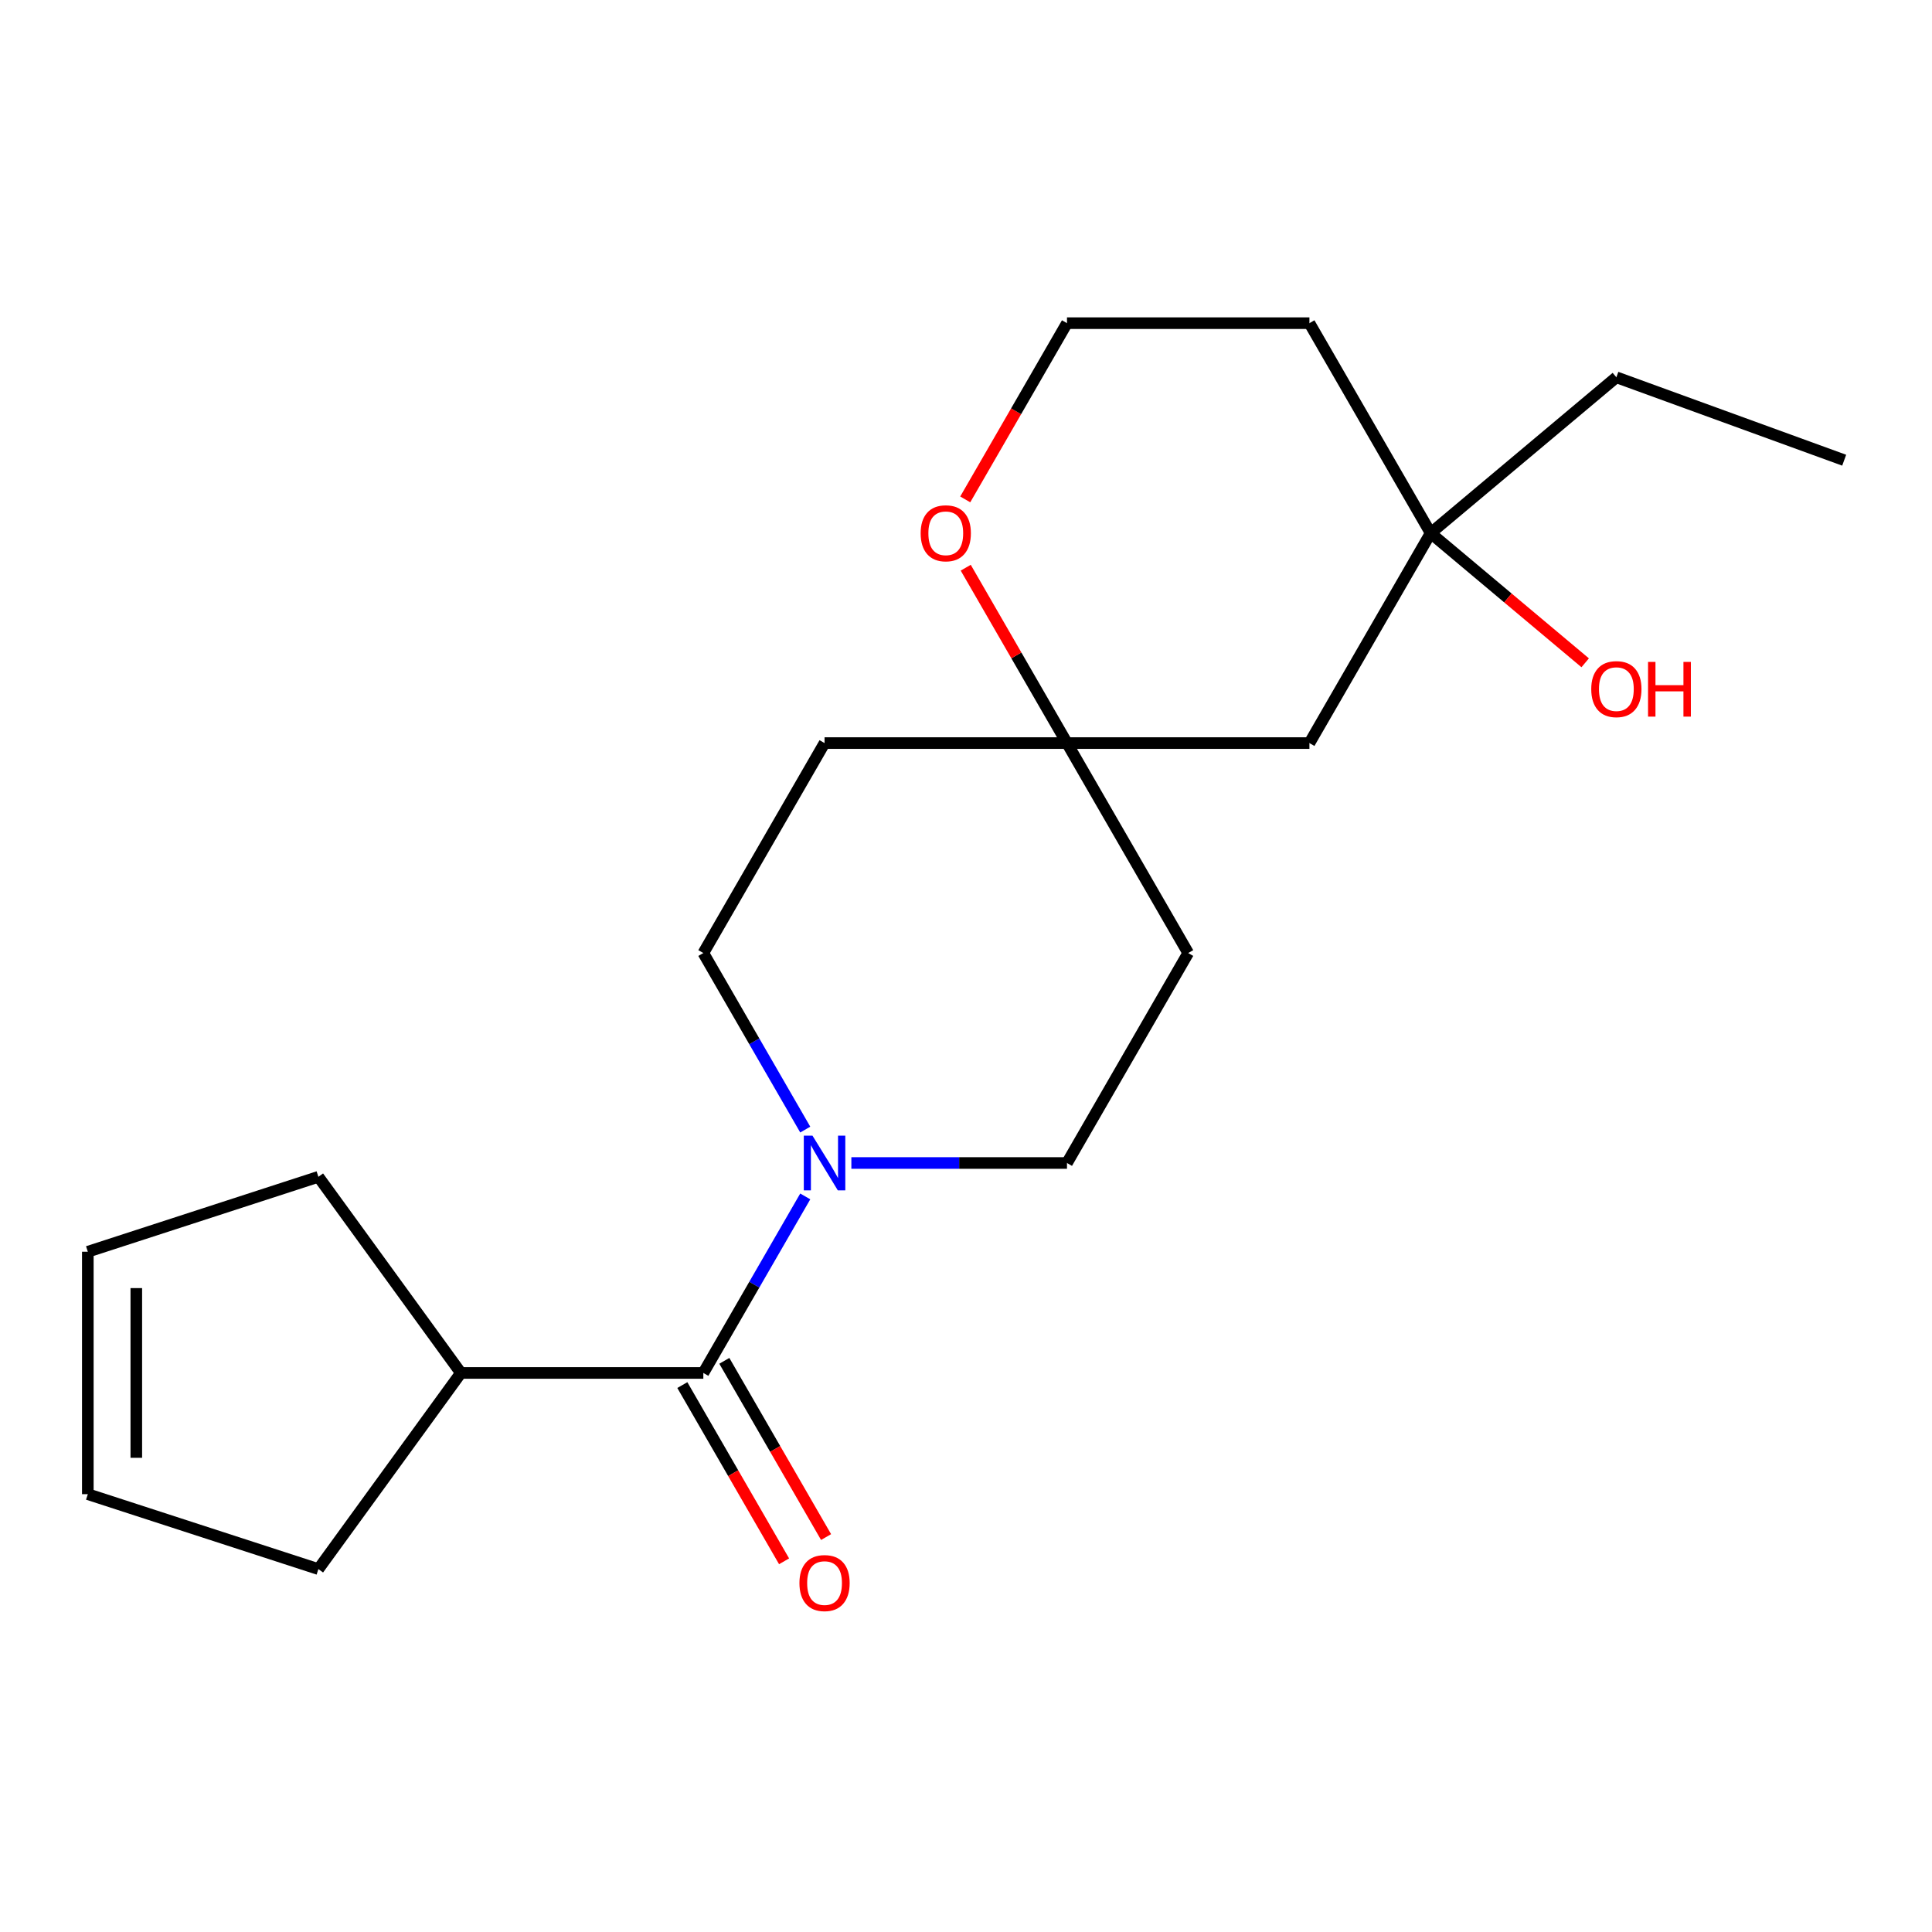 <?xml version='1.0' encoding='iso-8859-1'?>
<svg version='1.1' baseProfile='full'
              xmlns='http://www.w3.org/2000/svg'
                      xmlns:rdkit='http://www.rdkit.org/xml'
                      xmlns:xlink='http://www.w3.org/1999/xlink'
                  xml:space='preserve'
width='1000px' height='1000px' viewBox='0 0 1000 1000'>
<!-- END OF HEADER -->
<rect style='opacity:1.0;fill:#FFFFFF;stroke:none' width='1000' height='1000' x='0' y='0'> </rect>
<path class='bond-0' d='M 416.799,619.262 L 390.421,664.95' style='fill:none;fill-rule:evenodd;stroke:#0000FF;stroke-width:6px;stroke-linecap:butt;stroke-linejoin:miter;stroke-opacity:1' />
<path class='bond-0' d='M 390.421,664.95 L 364.043,710.638' style='fill:none;fill-rule:evenodd;stroke:#000000;stroke-width:6px;stroke-linecap:butt;stroke-linejoin:miter;stroke-opacity:1' />
<path class='bond-4' d='M 440.663,601.965 L 496.467,601.965' style='fill:none;fill-rule:evenodd;stroke:#0000FF;stroke-width:6px;stroke-linecap:butt;stroke-linejoin:miter;stroke-opacity:1' />
<path class='bond-4' d='M 496.467,601.965 L 552.271,601.965' style='fill:none;fill-rule:evenodd;stroke:#000000;stroke-width:6px;stroke-linecap:butt;stroke-linejoin:miter;stroke-opacity:1' />
<path class='bond-5' d='M 416.799,584.668 L 390.421,538.979' style='fill:none;fill-rule:evenodd;stroke:#0000FF;stroke-width:6px;stroke-linecap:butt;stroke-linejoin:miter;stroke-opacity:1' />
<path class='bond-5' d='M 390.421,538.979 L 364.043,493.291' style='fill:none;fill-rule:evenodd;stroke:#000000;stroke-width:6px;stroke-linecap:butt;stroke-linejoin:miter;stroke-opacity:1' />
<path class='bond-7' d='M 353.175,716.913 L 379.507,762.521' style='fill:none;fill-rule:evenodd;stroke:#000000;stroke-width:6px;stroke-linecap:butt;stroke-linejoin:miter;stroke-opacity:1' />
<path class='bond-7' d='M 379.507,762.521 L 405.839,808.129' style='fill:none;fill-rule:evenodd;stroke:#FF0000;stroke-width:6px;stroke-linecap:butt;stroke-linejoin:miter;stroke-opacity:1' />
<path class='bond-7' d='M 374.91,704.364 L 401.242,749.973' style='fill:none;fill-rule:evenodd;stroke:#000000;stroke-width:6px;stroke-linecap:butt;stroke-linejoin:miter;stroke-opacity:1' />
<path class='bond-7' d='M 401.242,749.973 L 427.574,795.581' style='fill:none;fill-rule:evenodd;stroke:#FF0000;stroke-width:6px;stroke-linecap:butt;stroke-linejoin:miter;stroke-opacity:1' />
<path class='bond-10' d='M 364.043,710.638 L 238.557,710.638' style='fill:none;fill-rule:evenodd;stroke:#000000;stroke-width:6px;stroke-linecap:butt;stroke-linejoin:miter;stroke-opacity:1' />
<path class='bond-1' d='M 552.271,384.617 L 426.786,384.617' style='fill:none;fill-rule:evenodd;stroke:#000000;stroke-width:6px;stroke-linecap:butt;stroke-linejoin:miter;stroke-opacity:1' />
<path class='bond-3' d='M 552.271,384.617 L 677.757,384.617' style='fill:none;fill-rule:evenodd;stroke:#000000;stroke-width:6px;stroke-linecap:butt;stroke-linejoin:miter;stroke-opacity:1' />
<path class='bond-6' d='M 552.271,384.617 L 526.066,339.229' style='fill:none;fill-rule:evenodd;stroke:#000000;stroke-width:6px;stroke-linecap:butt;stroke-linejoin:miter;stroke-opacity:1' />
<path class='bond-6' d='M 526.066,339.229 L 499.861,293.84' style='fill:none;fill-rule:evenodd;stroke:#FF0000;stroke-width:6px;stroke-linecap:butt;stroke-linejoin:miter;stroke-opacity:1' />
<path class='bond-20' d='M 552.271,384.617 L 615.014,493.291' style='fill:none;fill-rule:evenodd;stroke:#000000;stroke-width:6px;stroke-linecap:butt;stroke-linejoin:miter;stroke-opacity:1' />
<path class='bond-2' d='M 740.5,275.943 L 677.757,384.617' style='fill:none;fill-rule:evenodd;stroke:#000000;stroke-width:6px;stroke-linecap:butt;stroke-linejoin:miter;stroke-opacity:1' />
<path class='bond-15' d='M 740.5,275.943 L 780.495,309.503' style='fill:none;fill-rule:evenodd;stroke:#000000;stroke-width:6px;stroke-linecap:butt;stroke-linejoin:miter;stroke-opacity:1' />
<path class='bond-15' d='M 780.495,309.503 L 820.49,343.063' style='fill:none;fill-rule:evenodd;stroke:#FF0000;stroke-width:6px;stroke-linecap:butt;stroke-linejoin:miter;stroke-opacity:1' />
<path class='bond-18' d='M 740.5,275.943 L 836.627,195.283' style='fill:none;fill-rule:evenodd;stroke:#000000;stroke-width:6px;stroke-linecap:butt;stroke-linejoin:miter;stroke-opacity:1' />
<path class='bond-22' d='M 740.5,275.943 L 677.757,167.27' style='fill:none;fill-rule:evenodd;stroke:#000000;stroke-width:6px;stroke-linecap:butt;stroke-linejoin:miter;stroke-opacity:1' />
<path class='bond-8' d='M 552.271,601.965 L 615.014,493.291' style='fill:none;fill-rule:evenodd;stroke:#000000;stroke-width:6px;stroke-linecap:butt;stroke-linejoin:miter;stroke-opacity:1' />
<path class='bond-9' d='M 364.043,493.291 L 426.786,384.617' style='fill:none;fill-rule:evenodd;stroke:#000000;stroke-width:6px;stroke-linecap:butt;stroke-linejoin:miter;stroke-opacity:1' />
<path class='bond-14' d='M 499.607,258.486 L 525.939,212.878' style='fill:none;fill-rule:evenodd;stroke:#FF0000;stroke-width:6px;stroke-linecap:butt;stroke-linejoin:miter;stroke-opacity:1' />
<path class='bond-14' d='M 525.939,212.878 L 552.271,167.27' style='fill:none;fill-rule:evenodd;stroke:#000000;stroke-width:6px;stroke-linecap:butt;stroke-linejoin:miter;stroke-opacity:1' />
<path class='bond-16' d='M 238.557,710.638 L 164.799,609.118' style='fill:none;fill-rule:evenodd;stroke:#000000;stroke-width:6px;stroke-linecap:butt;stroke-linejoin:miter;stroke-opacity:1' />
<path class='bond-17' d='M 238.557,710.638 L 164.799,812.159' style='fill:none;fill-rule:evenodd;stroke:#000000;stroke-width:6px;stroke-linecap:butt;stroke-linejoin:miter;stroke-opacity:1' />
<path class='bond-11' d='M 45.455,773.381 L 164.799,812.159' style='fill:none;fill-rule:evenodd;stroke:#000000;stroke-width:6px;stroke-linecap:butt;stroke-linejoin:miter;stroke-opacity:1' />
<path class='bond-21' d='M 45.455,773.381 L 45.455,647.896' style='fill:none;fill-rule:evenodd;stroke:#000000;stroke-width:6px;stroke-linecap:butt;stroke-linejoin:miter;stroke-opacity:1' />
<path class='bond-21' d='M 70.552,754.558 L 70.552,666.718' style='fill:none;fill-rule:evenodd;stroke:#000000;stroke-width:6px;stroke-linecap:butt;stroke-linejoin:miter;stroke-opacity:1' />
<path class='bond-12' d='M 45.455,647.896 L 164.799,609.118' style='fill:none;fill-rule:evenodd;stroke:#000000;stroke-width:6px;stroke-linecap:butt;stroke-linejoin:miter;stroke-opacity:1' />
<path class='bond-13' d='M 677.757,167.27 L 552.271,167.27' style='fill:none;fill-rule:evenodd;stroke:#000000;stroke-width:6px;stroke-linecap:butt;stroke-linejoin:miter;stroke-opacity:1' />
<path class='bond-19' d='M 836.627,195.283 L 954.545,238.201' style='fill:none;fill-rule:evenodd;stroke:#000000;stroke-width:6px;stroke-linecap:butt;stroke-linejoin:miter;stroke-opacity:1' />
<path  class='atom-0' d='M 420.526 587.805
L 429.806 602.805
Q 430.726 604.285, 432.206 606.965
Q 433.686 609.645, 433.766 609.805
L 433.766 587.805
L 437.526 587.805
L 437.526 616.125
L 433.646 616.125
L 423.686 599.725
Q 422.526 597.805, 421.286 595.605
Q 420.086 593.405, 419.726 592.725
L 419.726 616.125
L 416.046 616.125
L 416.046 587.805
L 420.526 587.805
' fill='#0000FF'/>
<path  class='atom-7' d='M 476.529 276.023
Q 476.529 269.223, 479.889 265.423
Q 483.249 261.623, 489.529 261.623
Q 495.809 261.623, 499.169 265.423
Q 502.529 269.223, 502.529 276.023
Q 502.529 282.903, 499.129 286.823
Q 495.729 290.703, 489.529 290.703
Q 483.289 290.703, 479.889 286.823
Q 476.529 282.943, 476.529 276.023
M 489.529 287.503
Q 493.849 287.503, 496.169 284.623
Q 498.529 281.703, 498.529 276.023
Q 498.529 270.463, 496.169 267.663
Q 493.849 264.823, 489.529 264.823
Q 485.209 264.823, 482.849 267.623
Q 480.529 270.423, 480.529 276.023
Q 480.529 281.743, 482.849 284.623
Q 485.209 287.503, 489.529 287.503
' fill='#FF0000'/>
<path  class='atom-8' d='M 413.786 819.392
Q 413.786 812.592, 417.146 808.792
Q 420.506 804.992, 426.786 804.992
Q 433.066 804.992, 436.426 808.792
Q 439.786 812.592, 439.786 819.392
Q 439.786 826.272, 436.386 830.192
Q 432.986 834.072, 426.786 834.072
Q 420.546 834.072, 417.146 830.192
Q 413.786 826.312, 413.786 819.392
M 426.786 830.872
Q 431.106 830.872, 433.426 827.992
Q 435.786 825.072, 435.786 819.392
Q 435.786 813.832, 433.426 811.032
Q 431.106 808.192, 426.786 808.192
Q 422.466 808.192, 420.106 810.992
Q 417.786 813.792, 417.786 819.392
Q 417.786 825.112, 420.106 827.992
Q 422.466 830.872, 426.786 830.872
' fill='#FF0000'/>
<path  class='atom-16' d='M 823.627 356.684
Q 823.627 349.884, 826.987 346.084
Q 830.347 342.284, 836.627 342.284
Q 842.907 342.284, 846.267 346.084
Q 849.627 349.884, 849.627 356.684
Q 849.627 363.564, 846.227 367.484
Q 842.827 371.364, 836.627 371.364
Q 830.387 371.364, 826.987 367.484
Q 823.627 363.604, 823.627 356.684
M 836.627 368.164
Q 840.947 368.164, 843.267 365.284
Q 845.627 362.364, 845.627 356.684
Q 845.627 351.124, 843.267 348.324
Q 840.947 345.484, 836.627 345.484
Q 832.307 345.484, 829.947 348.284
Q 827.627 351.084, 827.627 356.684
Q 827.627 362.404, 829.947 365.284
Q 832.307 368.164, 836.627 368.164
' fill='#FF0000'/>
<path  class='atom-16' d='M 853.027 342.604
L 856.867 342.604
L 856.867 354.644
L 871.347 354.644
L 871.347 342.604
L 875.187 342.604
L 875.187 370.924
L 871.347 370.924
L 871.347 357.844
L 856.867 357.844
L 856.867 370.924
L 853.027 370.924
L 853.027 342.604
' fill='#FF0000'/>
</svg>
